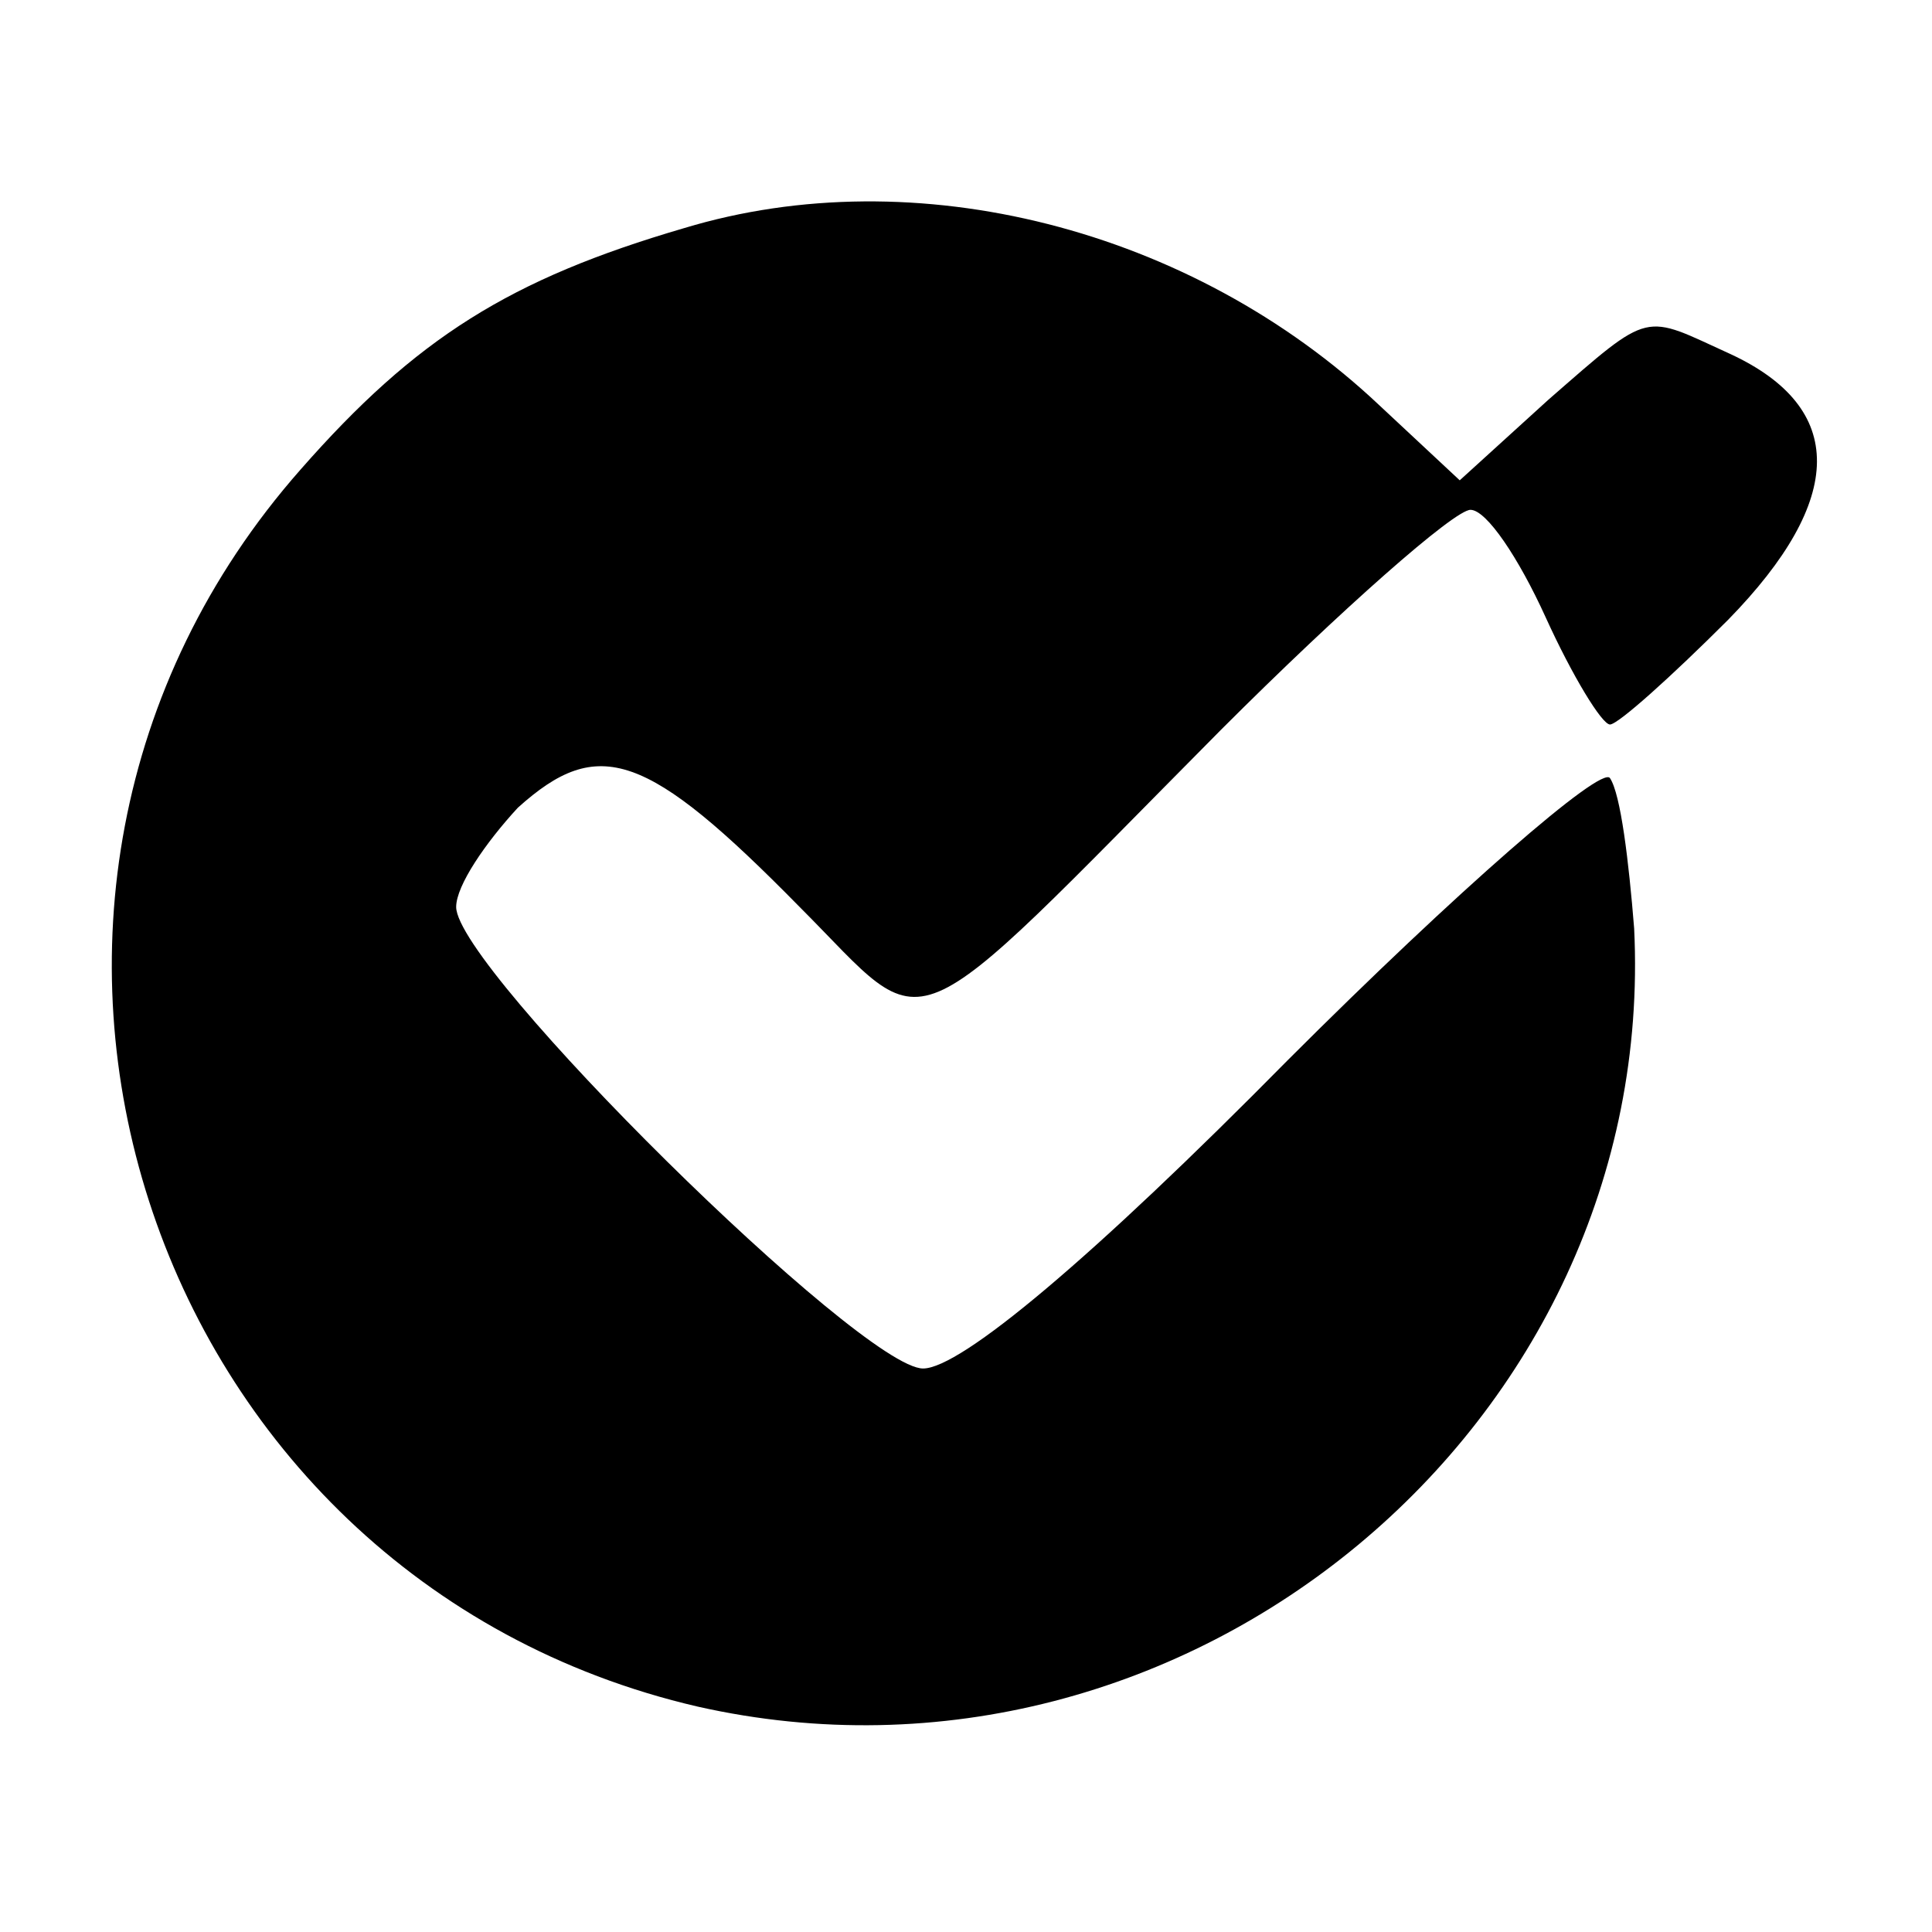 <?xml version="1.0" standalone="no"?>
<!DOCTYPE svg PUBLIC "-//W3C//DTD SVG 20010904//EN"
 "http://www.w3.org/TR/2001/REC-SVG-20010904/DTD/svg10.dtd">
<svg version="1.0" xmlns="http://www.w3.org/2000/svg"
 width="72pt" height="72pt" viewBox="0 0 72 72"
 preserveAspectRatio="xMidYMid meet">
<g transform="translate(0,72) scale(0.1,-0.1)"
fill="#000000" stroke="none">
<path d="M255 635 c-65 -19 -100 -41 -143 -90 -141 -160 -59 -413 148 -461
182 -41 358 105 349 290 -2 25 -5 50 -9 56 -3 5 -57 -42 -120 -105 -73 -74
-122 -115 -136 -115 -23 0 -174 149 -174 172 0 8 11 24 23 37 30 27 48 21 105
-37 50 -50 36 -56 157 66 45 45 87 82 93 82 6 0 18 -18 28 -40 10 -22 21 -40
24 -40 3 0 23 18 44 39 44 45 44 79 1 99 -33 15 -29 17 -68 -17 l-33 -30 -30
28 c-70 66 -173 92 -259 66z"/>
</g>
</svg>
